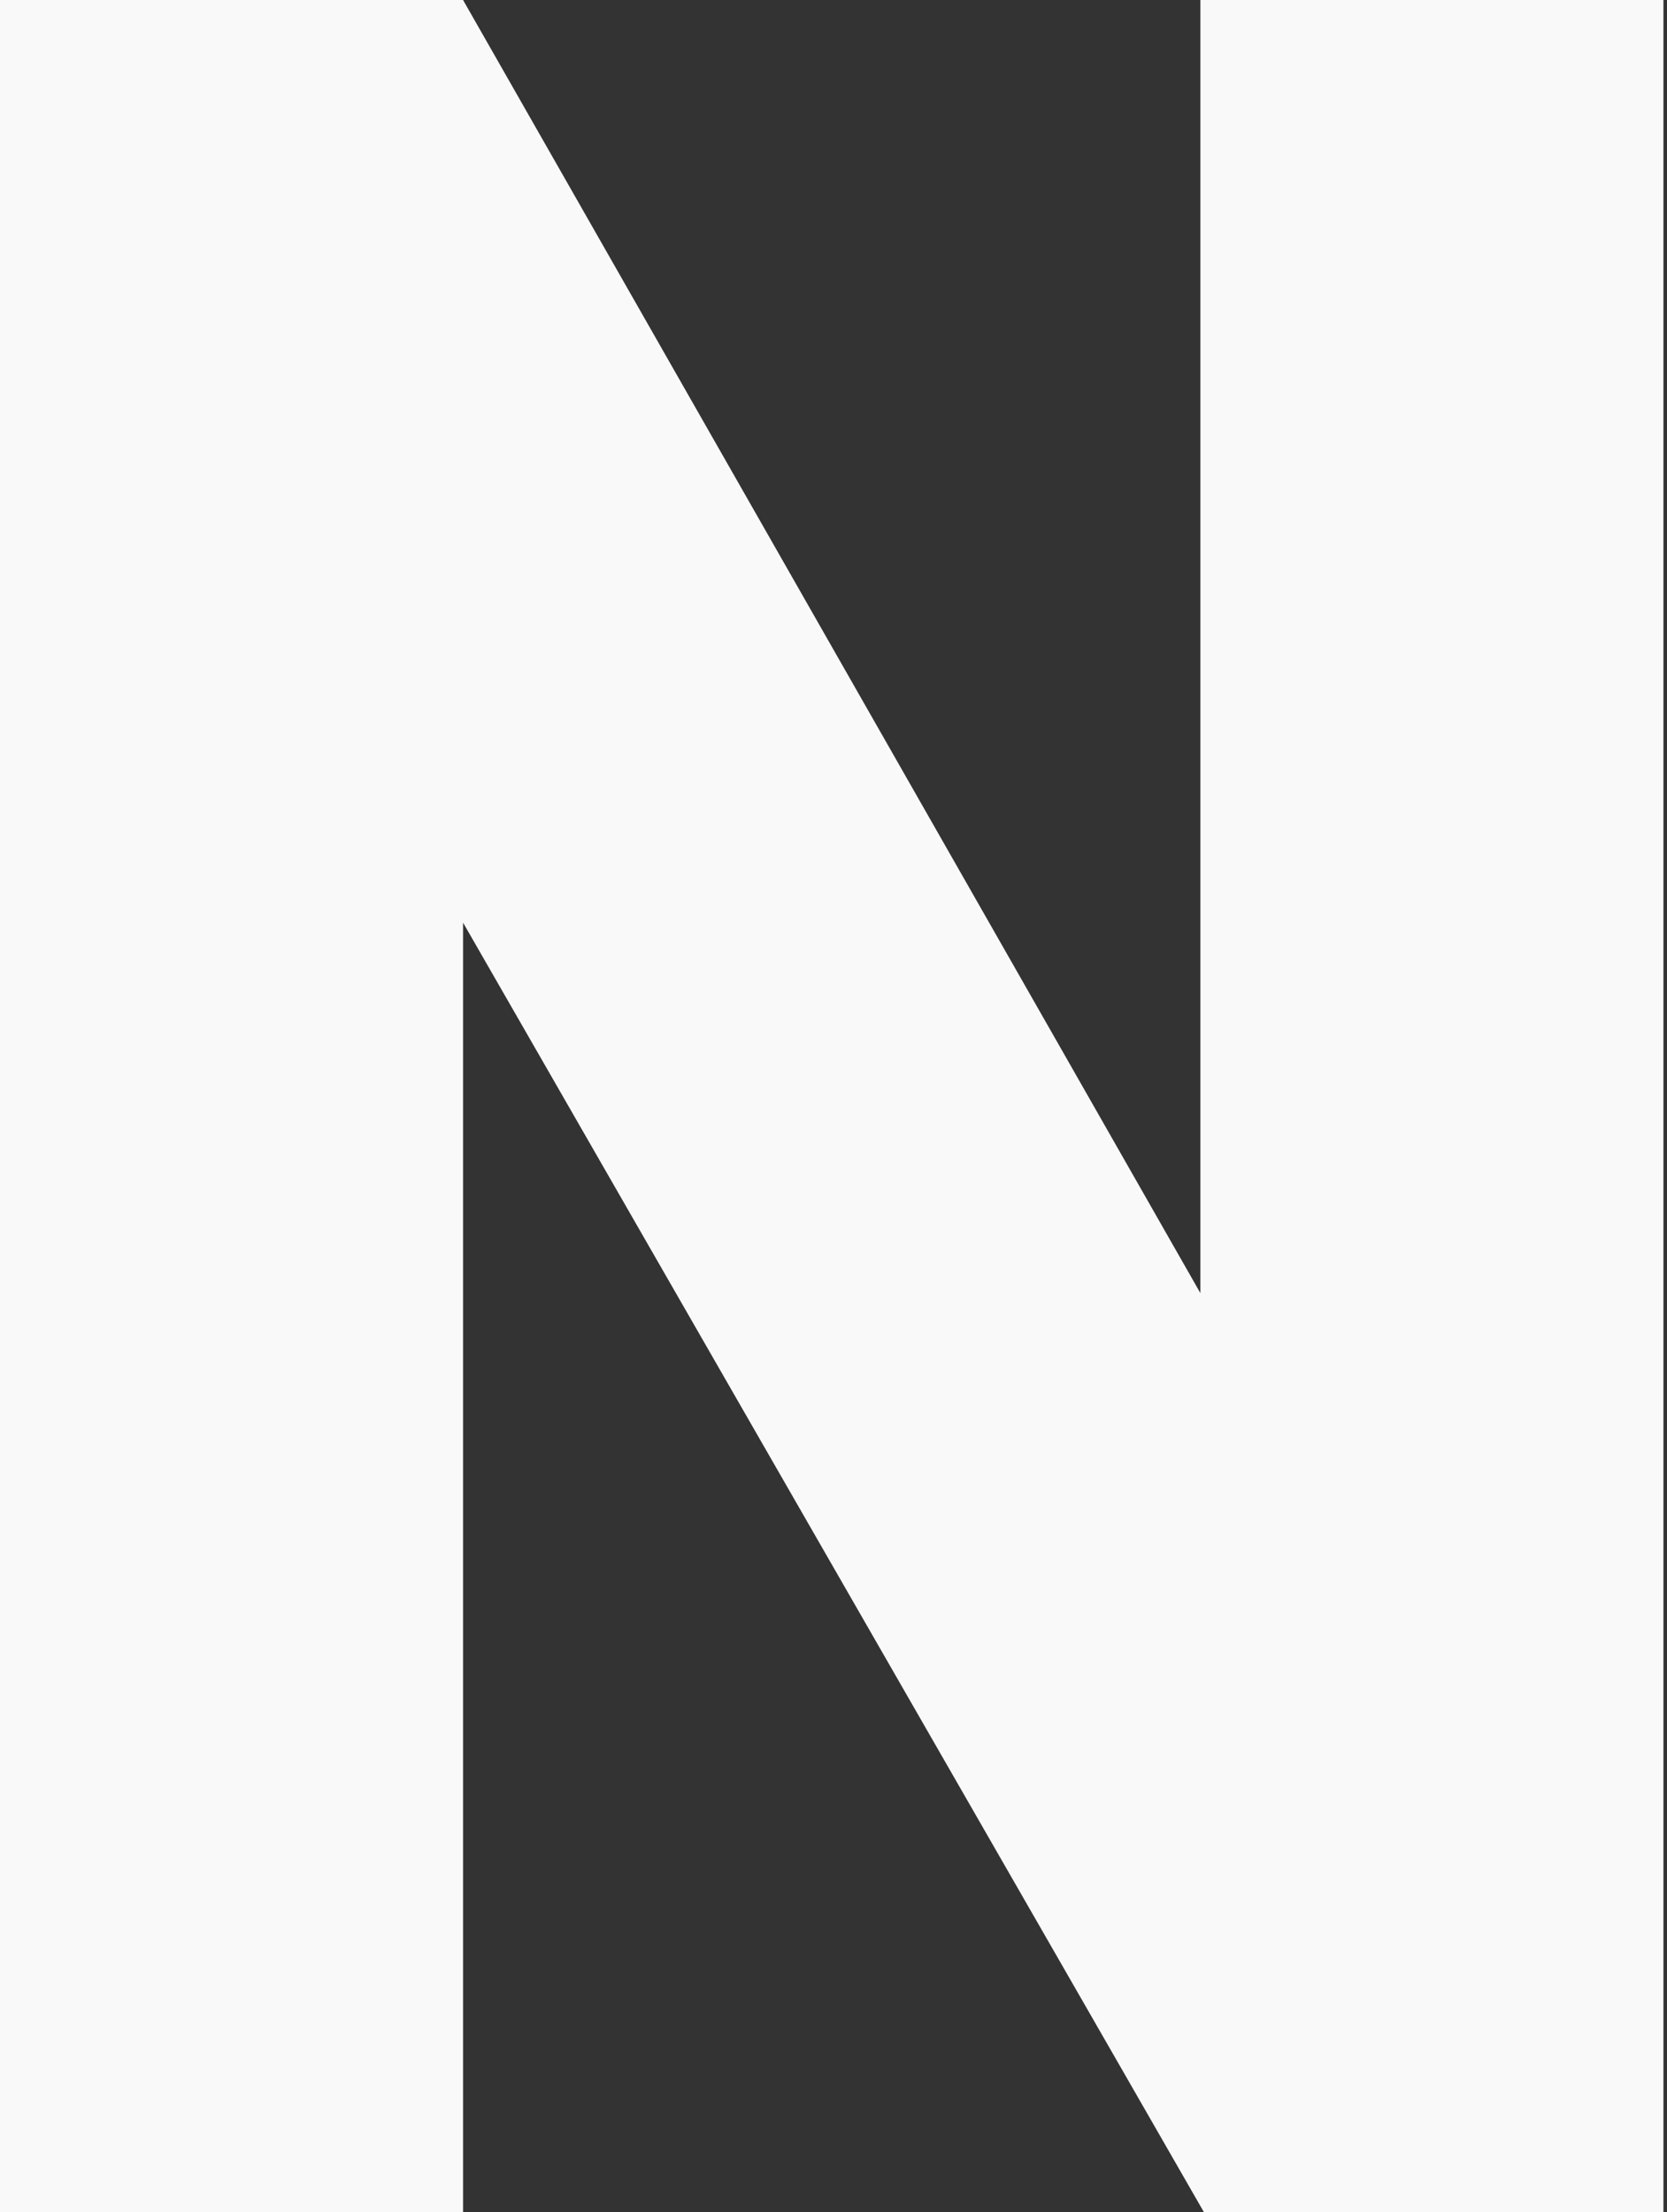 <?xml version="1.0" encoding="utf-8"?>
<!-- Generator: Adobe Illustrator 19.0.0, SVG Export Plug-In . SVG Version: 6.00 Build 0)  -->
<svg version="1.1" id="Layer_1" xmlns="http://www.w3.org/2000/svg" xmlns:xlink="http://www.w3.org/1999/xlink" x="0px" y="0px"
	 viewBox="0 0 46.8 62.1" style="enable-background:new 0 0 46.8 62.1;" xml:space="preserve">
<rect x="0" y="0" width="46.8" height="62.1" fill="#333333" stroke="none"/>
<style type="text/css">
	.st0{opacity:0.97;fill:#FFFFFF;}
</style>
<path id="XMLID_2665_" class="st0" d="M46.8,62.1h-13L13,25.9v36.2H0V0h13l20.7,36.3V0h13V62.1z"/>
</svg>
